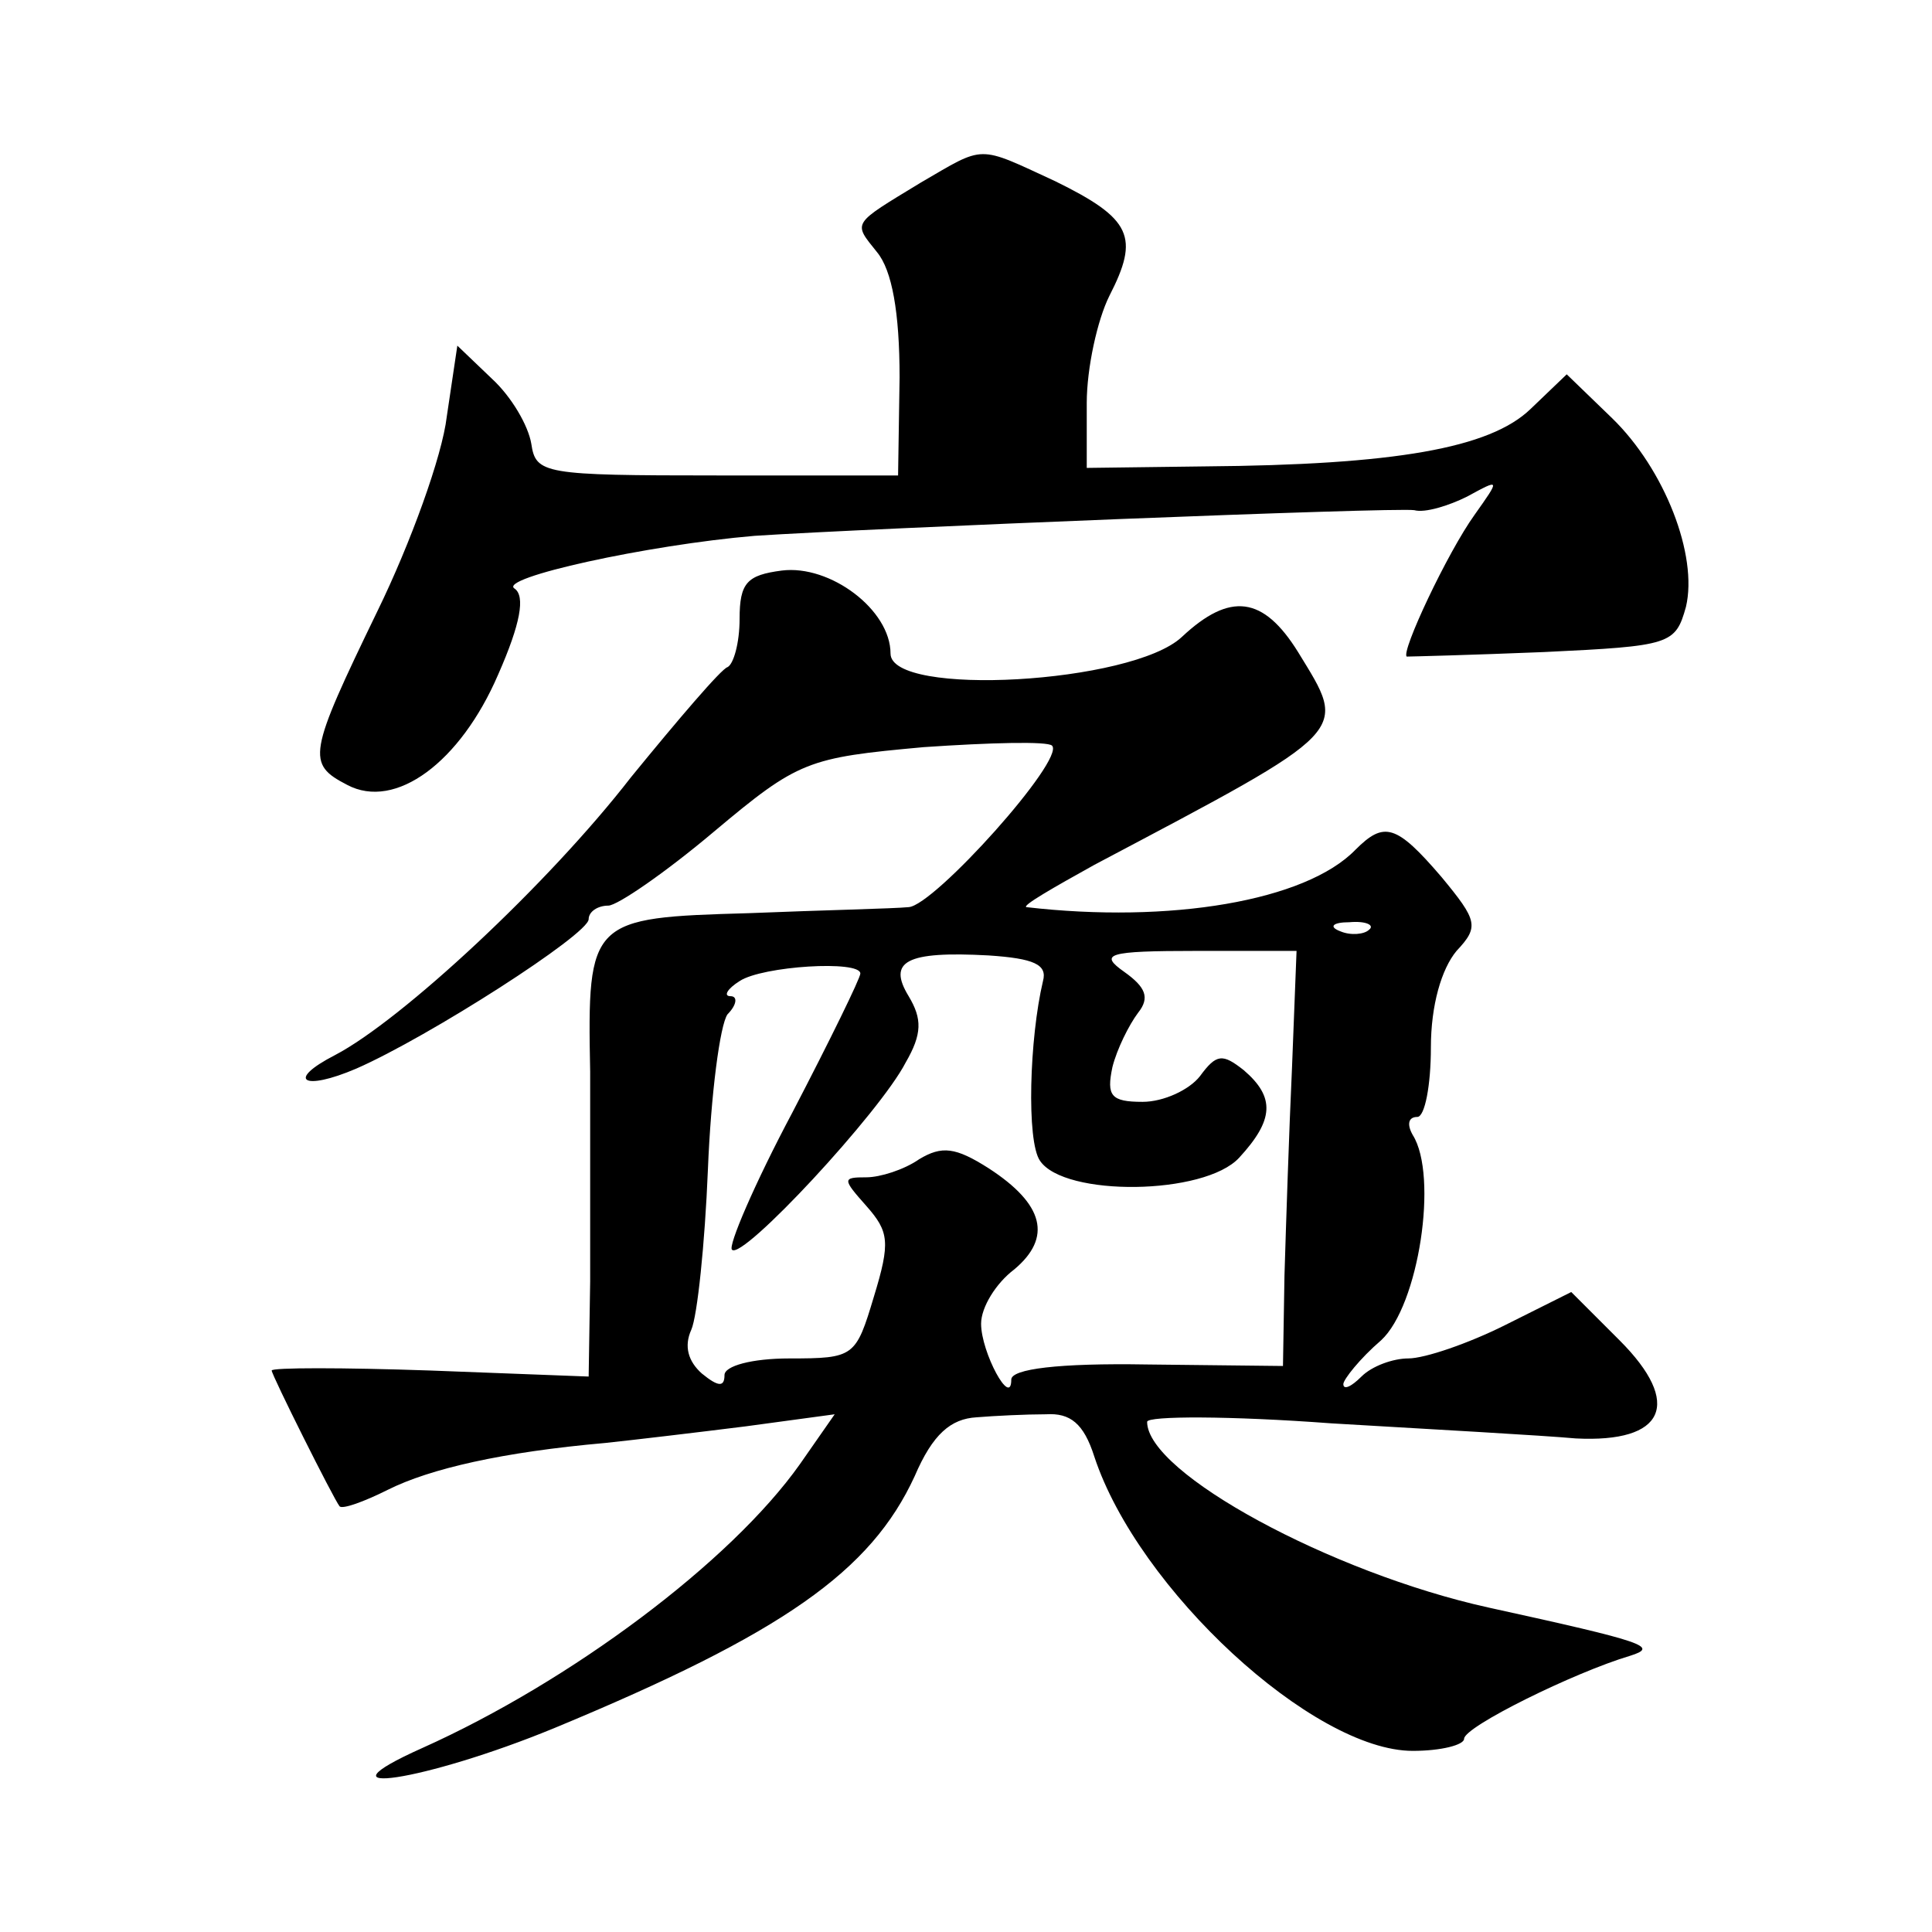 <?xml version="1.0" standalone="no"?>
<!DOCTYPE svg PUBLIC "-//W3C//DTD SVG 20010904//EN"
 "http://www.w3.org/TR/2001/REC-SVG-20010904/DTD/svg10.dtd">
<svg version="1.0" xmlns="http://www.w3.org/2000/svg"
 width="128pt" height="128pt" viewBox="0 0 128 128"
 preserveAspectRatio="xMidYMid meet">
<g transform="translate(0,128) scale(0.1,-0.1)"
fill="#0" stroke="none">
<path d="M610 1159 c-46 -28 -45 -26 -29 -46 10 -12 15 -40 15 -83 l-1 -65 -120
0 c-115 0 -120 1 -123 21 -2 12 -13 31 -26 43 l-23 22 -7 -47 c-3 -26 -24 -84 -46
-129 -46 -95 -47 -101 -20 -115 32 -17 75 15 100 73 15 34 18 52 11 57 -12 7 88
29 159 35 76 5 424 19 437 17 7 -2 23 3 35 9 22 12 22 12 5 -12 -18 -25 -49 -91
-45 -94 2 0 42 1 91 3 84 4 87 5 94 30 8 34 -14 91 -49 125 l-30 29 -24 -23 c-27
-26 -90 -37 -216 -38 l-78 -1 0 43 c0 23 7 55 15 71 20 39 15 51 -36 76 -52 24
-46 24 -89 -1z M518 902 c-23 -3 -28 -8 -28 -32 0 -16 -4 -30 -8 -32 -4 -1 -33
-35 -64 -73 -55 -71 -152 -161 -196 -184 -33 -17 -21 -24 14 -9 48 21 154 89 154
99 0 5 6 9 13 9 6 0 38 22 70 49 56 47 62 49 139 56 44 3 82 4 85 1 9 -9 -78 -106
-95 -107 -10 -1 -57 -2 -106 -4 -105 -3 -107 -4 -105 -105 0 -41 0 -104 0 -139
l-1 -63 -105 4 c-58 2 -105 2 -105 0 0 -3 41 -85 45 -90 2 -2 16 3 32 11 28 14
76 25 144 31 19 2 61 7 93 11 l59 8 -23 -33 c-46 -65 -152 -144 -250 -188 -76 -34
2 -22 87 13 152 63 210 104 239 167 12 28 24 38 41 39 12 1 33 2 46 2 16 1 25 -6
32 -28 29 -88 145 -195 211 -195 19 0 34 4 34 8 0 8 73 44 110 55 19 6 11 9 -94
32 -104 23 -226 89 -226 123 0 4 55 4 122 -1 68 -4 140 -8 162 -10 59 -3 71 23
29 65 l-32 32 -44 -22 c-24 -12 -53 -22 -64 -22 -10 0 -24 -5 -31 -12 -7 -7 -12
-9 -12 -5 0 3 11 17 25 29 25 23 38 109 21 136 -4 7 -3 12 3 12 5 0 9 21 9 46 0
28 7 52 17 64 15 16 14 20 -10 49 -30 35 -38 37 -57 18 -33 -34 -123 -49 -218 -38
-3 1 18 13 45 28 172 91 168 87 135 141 -23 37 -45 40 -77 10 -33 -31 -193 -40
-193 -11 0 29 -40 59 -72 55z m389 -238 c-3 -3 -12 -4 -19 -1 -8 3 -5 6 6 6 11
1 17 -2 13 -5z m-216 -34 c-9 -38 -11 -106 -2 -119 16 -24 109 -23 132 2 23 25
24 40 3 58 -14 11 -18 11 -29 -4 -7 -9 -24 -17 -38 -17 -21 0 -24 4 -20 23 3 12
11 28 17 36 8 10 5 17 -9 27 -17 12 -12 14 48 14 l66 0 -3 -77 c-2 -43 -4 -105
-5 -138 l-1 -60 -90 1 c-59 1 -90 -3 -90 -10 0 -19 -20 18 -20 37 0 11 10 27 22
36 25 21 20 43 -17 67 -22 14 -31 15 -46 6 -10 -7 -26 -12 -35 -12 -16 0 -16 -1
0 -19 15 -17 16 -24 5 -60 -12 -40 -13 -41 -56 -41 -25 0 -43 -5 -43 -11 0 -8 -4
-8 -15 1 -9 8 -12 18 -7 29 4 9 9 57 11 106 2 50 8 96 13 103 6 6 7 12 2 12 -5
0 -2 5 6 10 15 10 80 14 80 5 0 -3 -20 -44 -45 -92 -25 -47 -43 -89 -40 -91 7 -7
98 91 115 124 11 19 11 29 2 44 -14 23 -2 30 53 27 30 -2 39 -6 36 -17z"/>
</g>
</svg>
